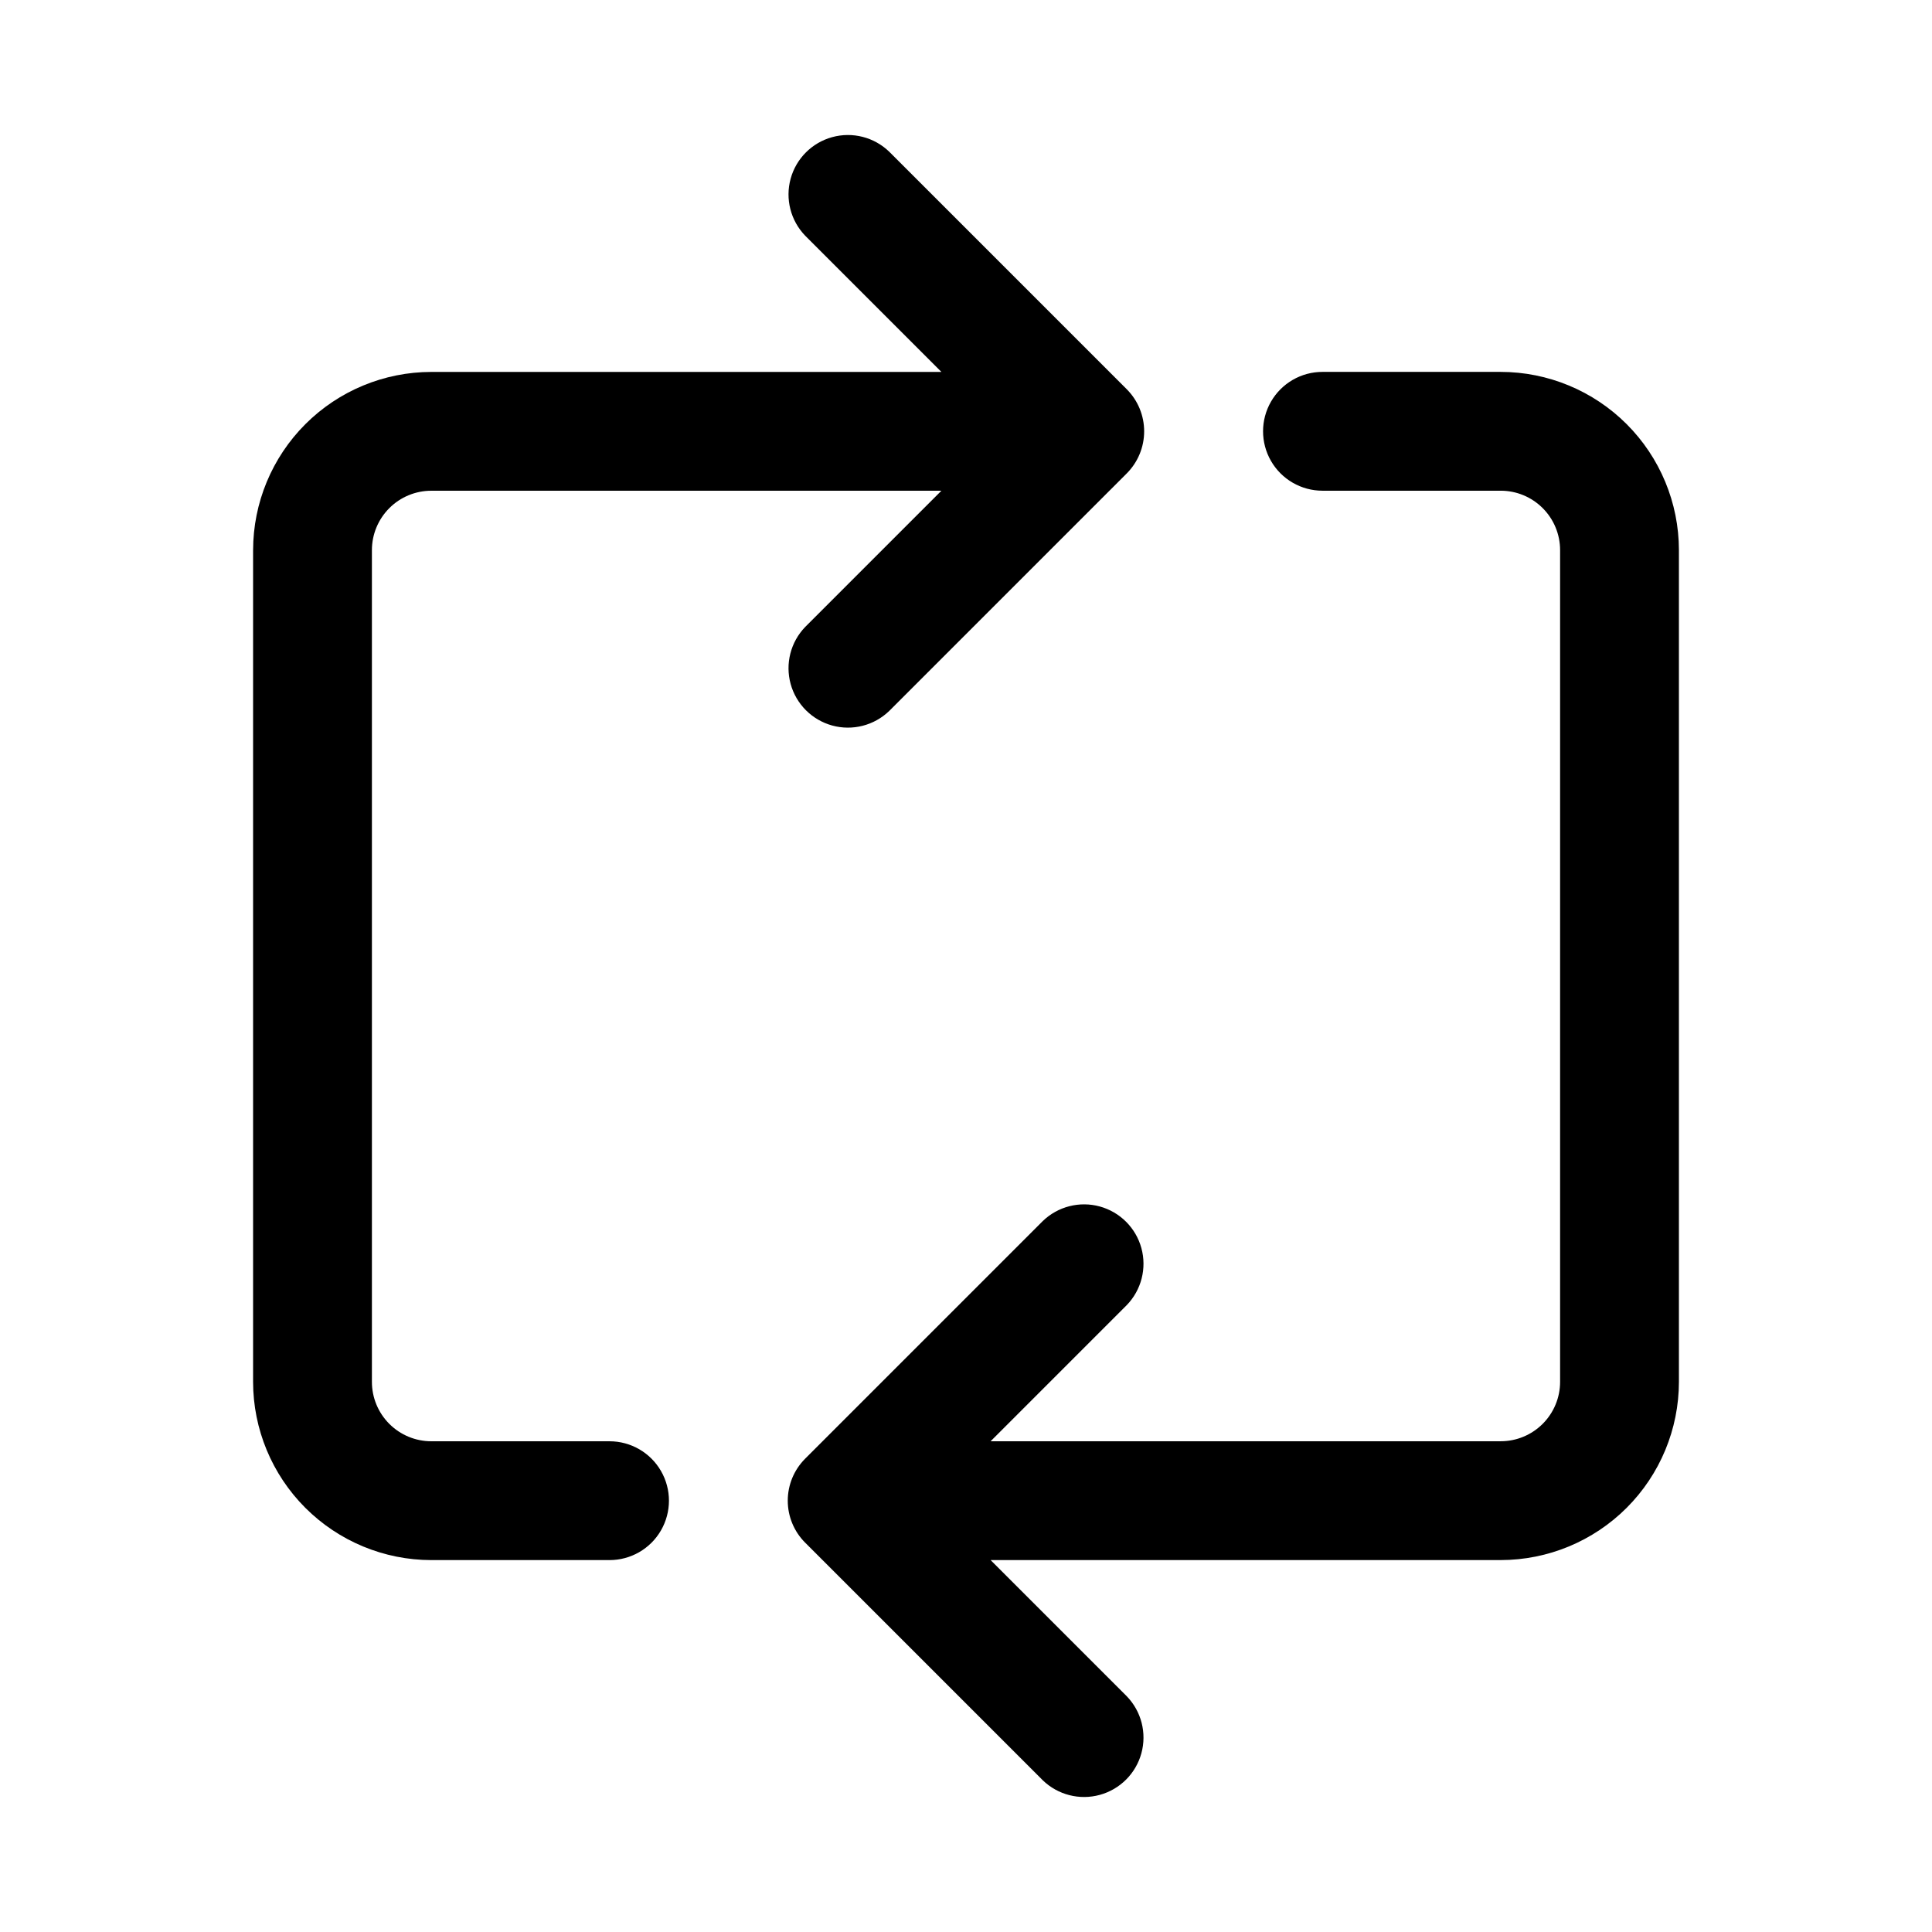 <?xml version="1.0" encoding="UTF-8"?>
<!-- Uploaded to: SVG Repo, www.svgrepo.com, Generator: SVG Repo Mixer Tools -->
<svg fill="#000000" width="800px" height="800px" version="1.1" viewBox="144 144 512 512" xmlns="http://www.w3.org/2000/svg">
 <g>
  <path d="m211.07 289.79v220.42c0.012 12.523 4.992 24.527 13.848 33.383 8.855 8.855 20.863 13.836 33.383 13.848h47.234c5.625 0 10.82-3 13.633-7.871s2.812-10.871 0-15.742c-2.812-4.871-8.008-7.875-13.633-7.875h-47.234c-4.172 0-8.176-1.66-11.129-4.613-2.953-2.953-4.613-6.953-4.613-11.129v-220.42c0-4.172 1.66-8.176 4.613-11.129s6.957-4.613 11.129-4.613h135.18l-36.098 36.102c-3.863 3.996-5.328 9.738-3.859 15.098 1.469 5.363 5.66 9.551 11.02 11.023 5.363 1.469 11.102 0.004 15.102-3.859l62.957-62.957c2.953-2.961 4.609-6.969 4.609-11.152 0-4.18-1.656-8.191-4.609-11.148l-62.957-62.957c-4-3.863-9.738-5.328-15.102-3.859-5.359 1.469-9.551 5.66-11.02 11.02-1.469 5.363-0.004 11.102 3.859 15.102l36.102 36.102h-135.18c-12.52 0.012-24.527 4.992-33.383 13.848s-13.836 20.863-13.848 33.383z"/>
  <path d="m541.7 525.95h-135.18l36.098-36.102v0.004c3.863-4 5.328-9.742 3.859-15.102-1.469-5.363-5.66-9.551-11.02-11.023-5.363-1.469-11.102 0-15.102 3.859l-62.977 62.977c-2.953 2.953-4.613 6.957-4.613 11.133 0 4.176 1.66 8.18 4.613 11.129l62.977 62.977c4 3.863 9.738 5.332 15.102 3.859 5.359-1.469 9.551-5.656 11.02-11.02s0.004-11.102-3.859-15.102l-36.098-36.102h135.18c12.523-0.012 24.527-4.992 33.383-13.848 8.855-8.855 13.836-20.859 13.848-33.383v-220.42c-0.012-12.52-4.992-24.527-13.848-33.383s-20.859-13.836-33.383-13.848h-47.234c-5.621 0-10.82 3-13.633 7.871-2.812 4.871-2.812 10.875 0 15.746 2.812 4.871 8.012 7.871 13.633 7.871h47.234c4.176 0 8.176 1.66 11.129 4.613s4.613 6.957 4.613 11.129v220.42c0 4.176-1.66 8.176-4.613 11.129-2.953 2.953-6.953 4.613-11.129 4.613z"/>
 </g>
</svg>